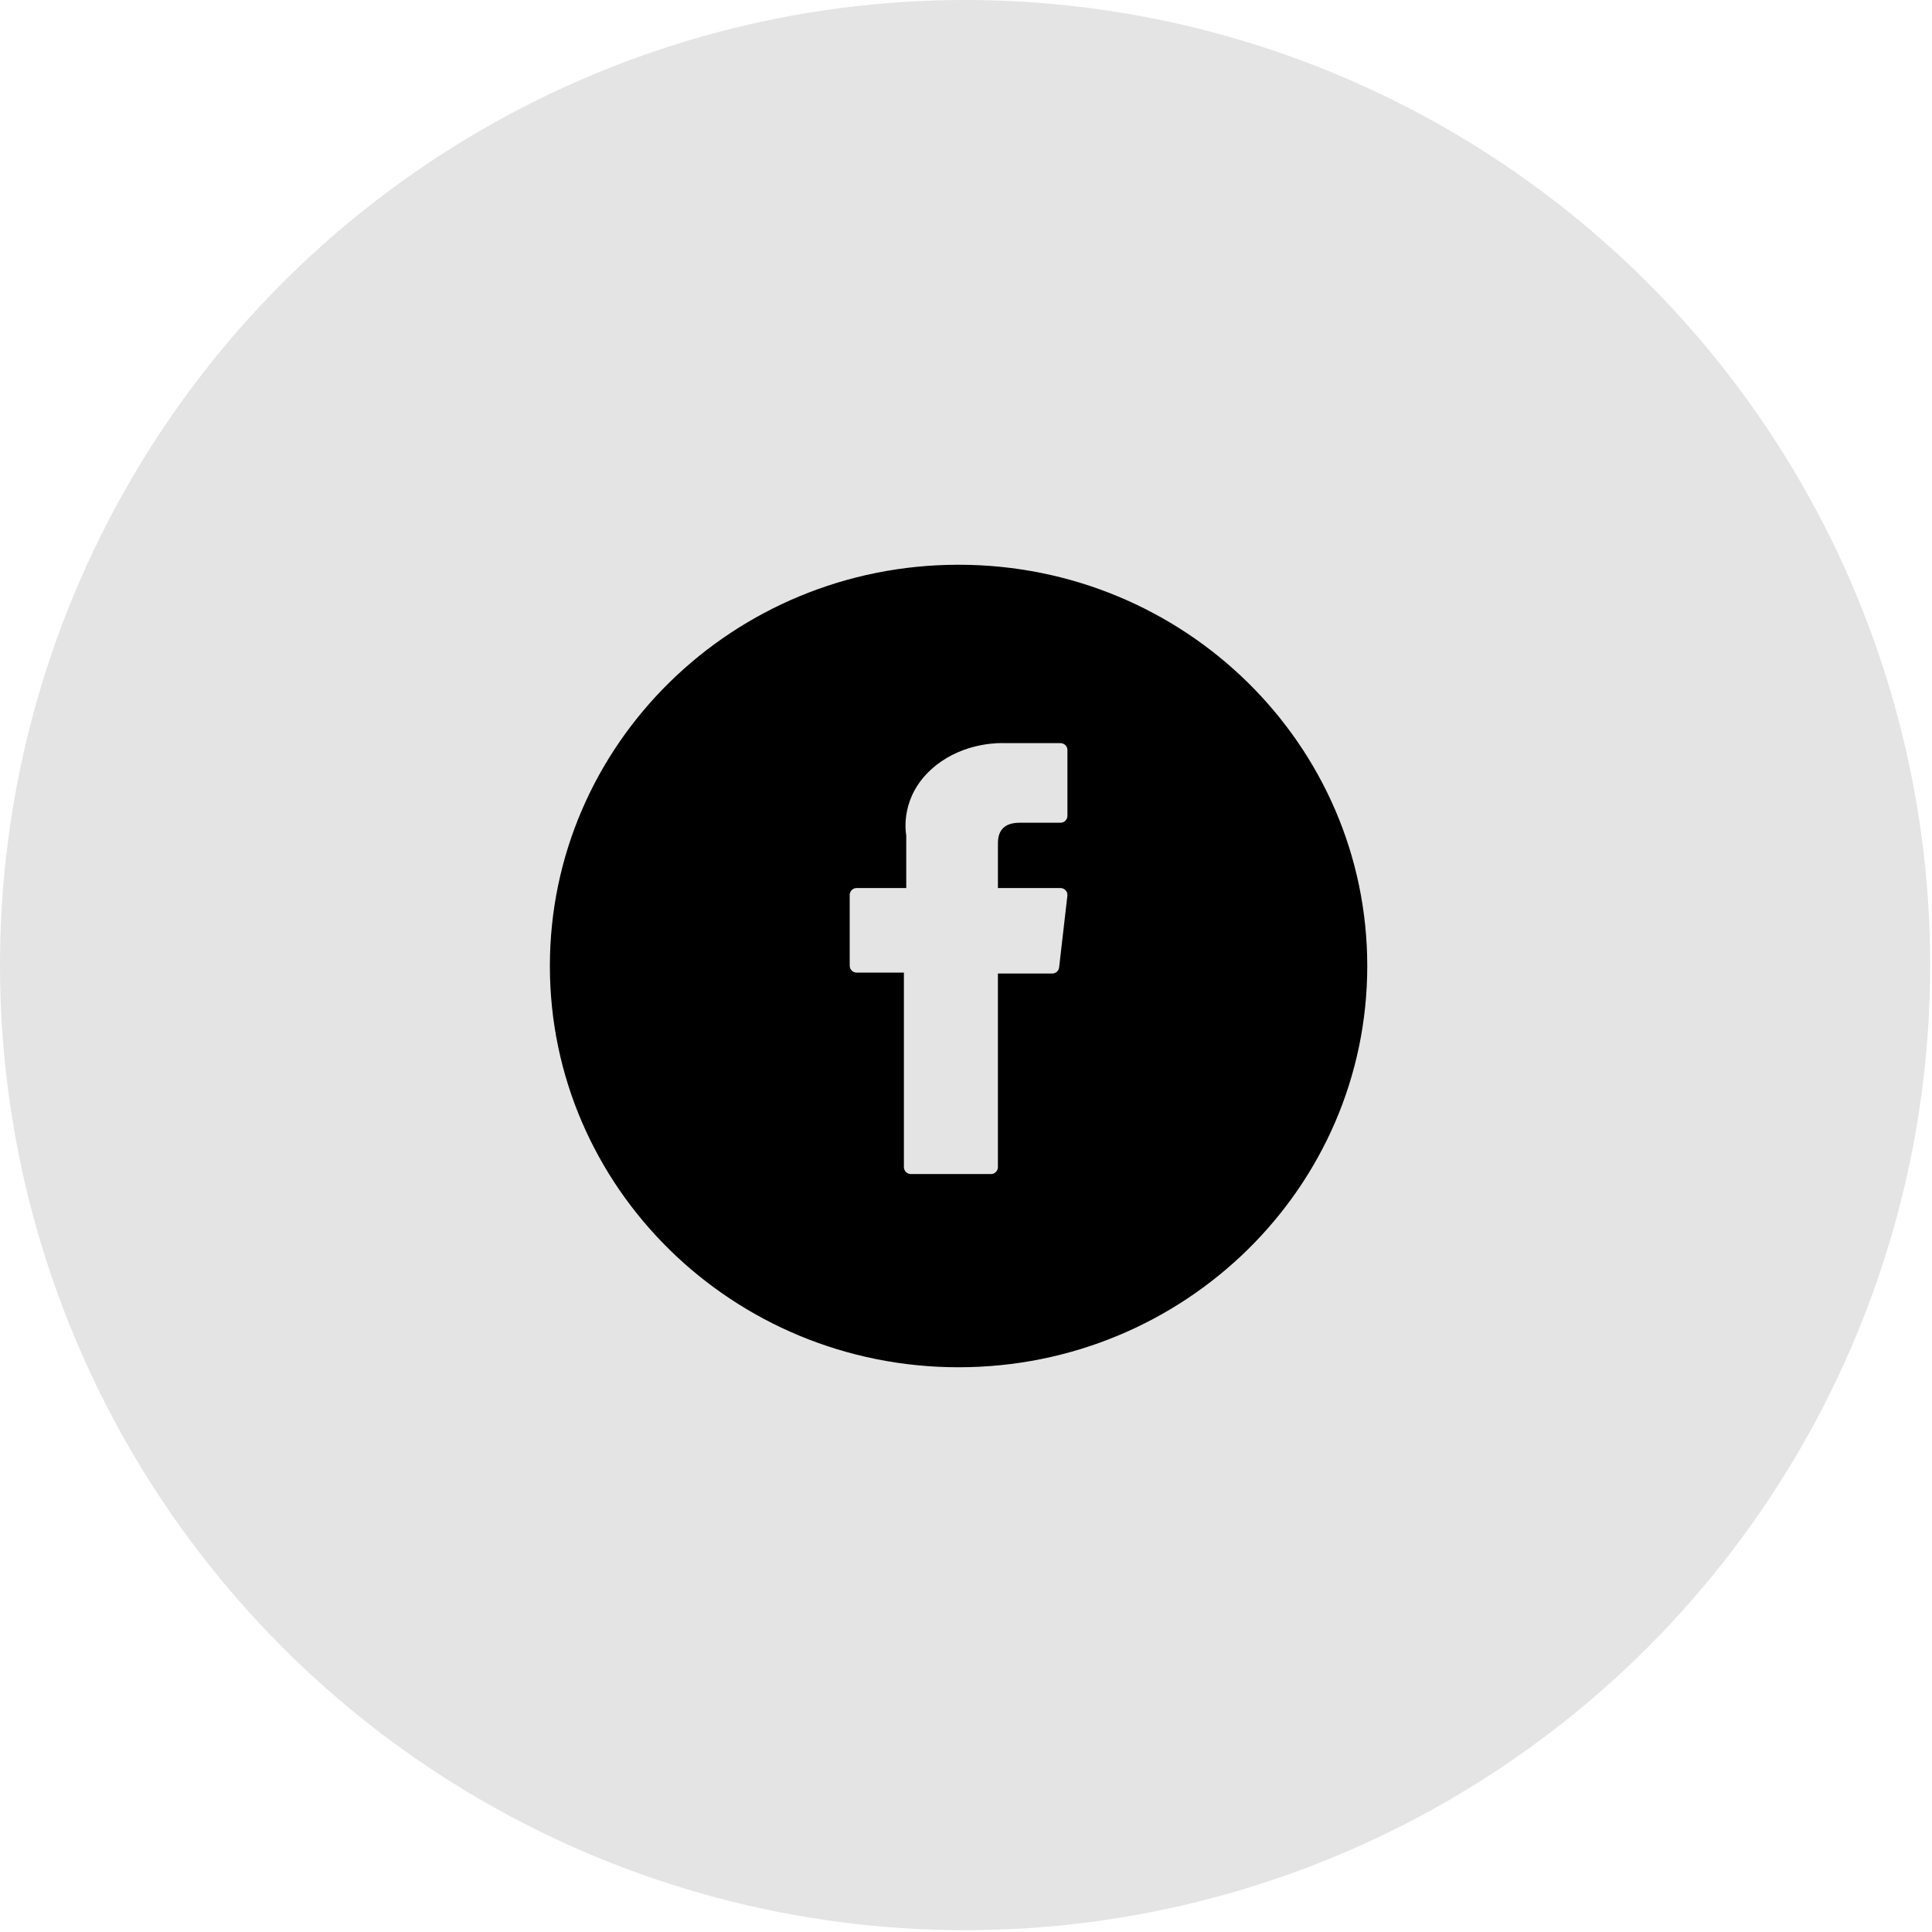 <?xml version="1.0" encoding="UTF-8"?> <svg xmlns="http://www.w3.org/2000/svg" width="130" height="130" viewBox="0 0 130 130" fill="none"><circle cx="64.939" cy="64.939" r="64.939" fill="#7C7C7C" fill-opacity="0.2"></circle><path fill-rule="evenodd" clip-rule="evenodd" d="M64.5 92C79.688 92 92 79.912 92 65C92 50.088 79.688 38 64.5 38C49.312 38 37 50.088 37 65C37 79.912 49.312 92 64.5 92ZM60.822 65.445H57.643C57.385 65.445 57.175 65.236 57.175 64.978V60.221C57.175 59.963 57.385 59.754 57.643 59.754H60.98V56.222C60.914 55.839 60.635 53.634 62.638 51.791C64.445 50.129 66.732 50 67.39 50C67.478 50 67.537 50.002 67.564 50.004H71.357C71.615 50.004 71.825 50.213 71.825 50.471V54.894C71.825 55.152 71.615 55.361 71.357 55.361H68.605C67.638 55.361 67.148 55.823 67.148 56.733V59.754H71.357C71.49 59.754 71.617 59.811 71.706 59.91C71.795 60.01 71.837 60.142 71.821 60.275L71.266 65.093C71.239 65.329 71.039 65.507 70.802 65.507H67.147V78.532C67.147 78.791 66.938 79 66.68 79H61.29C61.031 79 60.822 78.791 60.822 78.532V65.445Z" fill="black"></path></svg> 